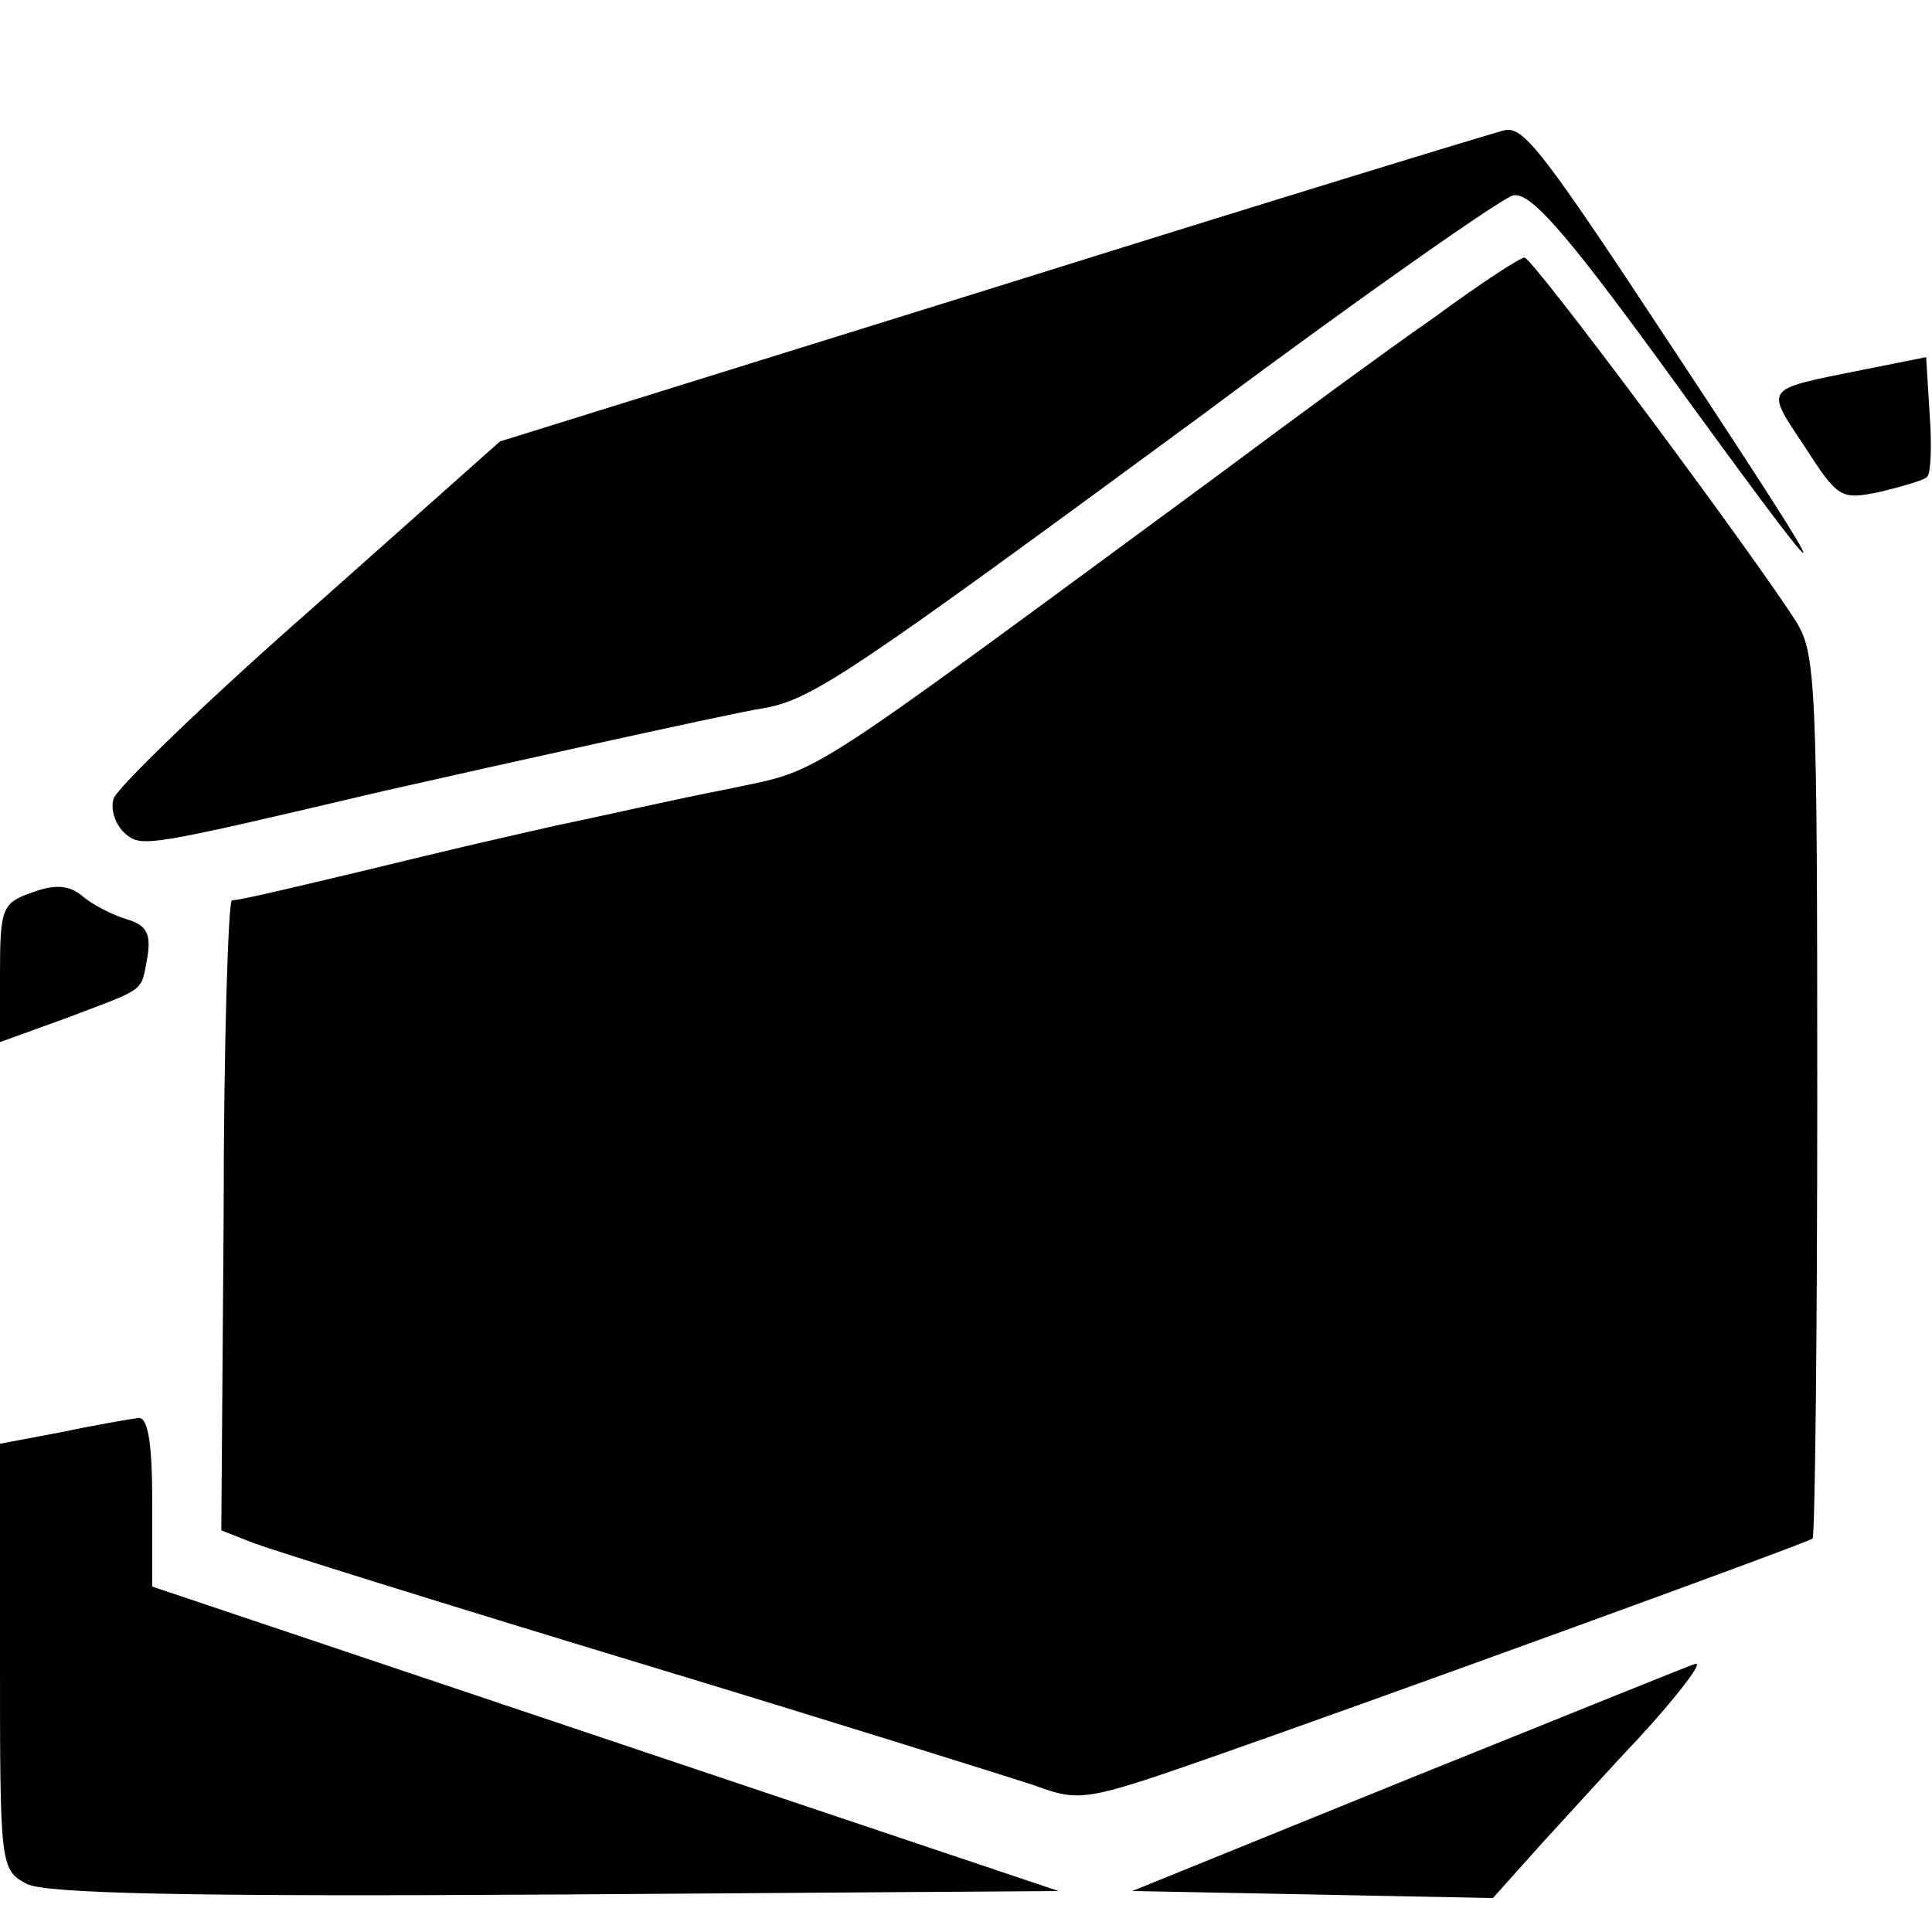 <?xml version="1.0" standalone="no"?>
<!DOCTYPE svg PUBLIC "-//W3C//DTD SVG 20010904//EN"
 "http://www.w3.org/TR/2001/REC-SVG-20010904/DTD/svg10.dtd">
<svg version="1.0" xmlns="http://www.w3.org/2000/svg"
 width="165pt" height="165pt" viewBox="0 0 165 165"
 preserveAspectRatio="xMidYMid meet">
<g transform="translate(0,165) scale(0.1,-0.1)"
fill="#000000" stroke="none">
<path d="M851 1405 l-424 -132 -162 -144 c-90 -79 -165 -152 -168 -161 -3 -10
2 -23 10 -30 14 -12 19 -11 223 37 93 21 295 66 321 70 42 7 73 28 379 253
134 100 253 183 262 185 14 4 44 -30 125 -141 161 -222 164 -220 10 13 -108
164 -125 186 -141 184 -6 -1 -202 -61 -435 -134z"/>
<path d="M1225 1379 c-39 -27 -122 -88 -185 -135 -367 -270 -336 -250 -419
-268 -42 -8 -107 -23 -146 -31 -79 -18 -75 -17 -170 -40 -84 -20 -98 -23 -107
-24 -3 -1 -7 -122 -7 -270 l-2 -268 28 -11 c16 -6 163 -52 328 -102 165 -50
318 -98 339 -105 38 -14 44 -13 150 24 129 45 509 183 514 187 2 1 4 171 4
378 0 349 -1 378 -18 405 -36 57 -225 311 -232 311 -4 0 -39 -23 -77 -51z"/>
<path d="M1590 1334 c-84 -17 -83 -14 -49 -65 29 -45 31 -46 65 -39 20 5 38
10 40 13 3 3 4 27 2 53 l-3 49 -55 -11z"/>
<path d="M28 888 c-26 -9 -28 -13 -28 -69 l0 -59 58 21 c68 26 62 21 68 52 3
20 -1 27 -18 32 -13 4 -30 13 -38 20 -11 9 -23 10 -42 3z"/>
<path d="M53 427 l-53 -10 0 -182 c0 -178 0 -182 23 -194 16 -8 134 -11 452
-9 l429 3 -387 130 -387 130 0 73 c0 52 -4 72 -12 71 -7 -1 -37 -6 -65 -12z"/>
<path d="M1206 132 l-239 -97 154 -3 154 -3 43 48 c24 26 60 66 81 88 34 37
56 66 49 64 -2 0 -110 -44 -242 -97z"/>
</g>
</svg>
